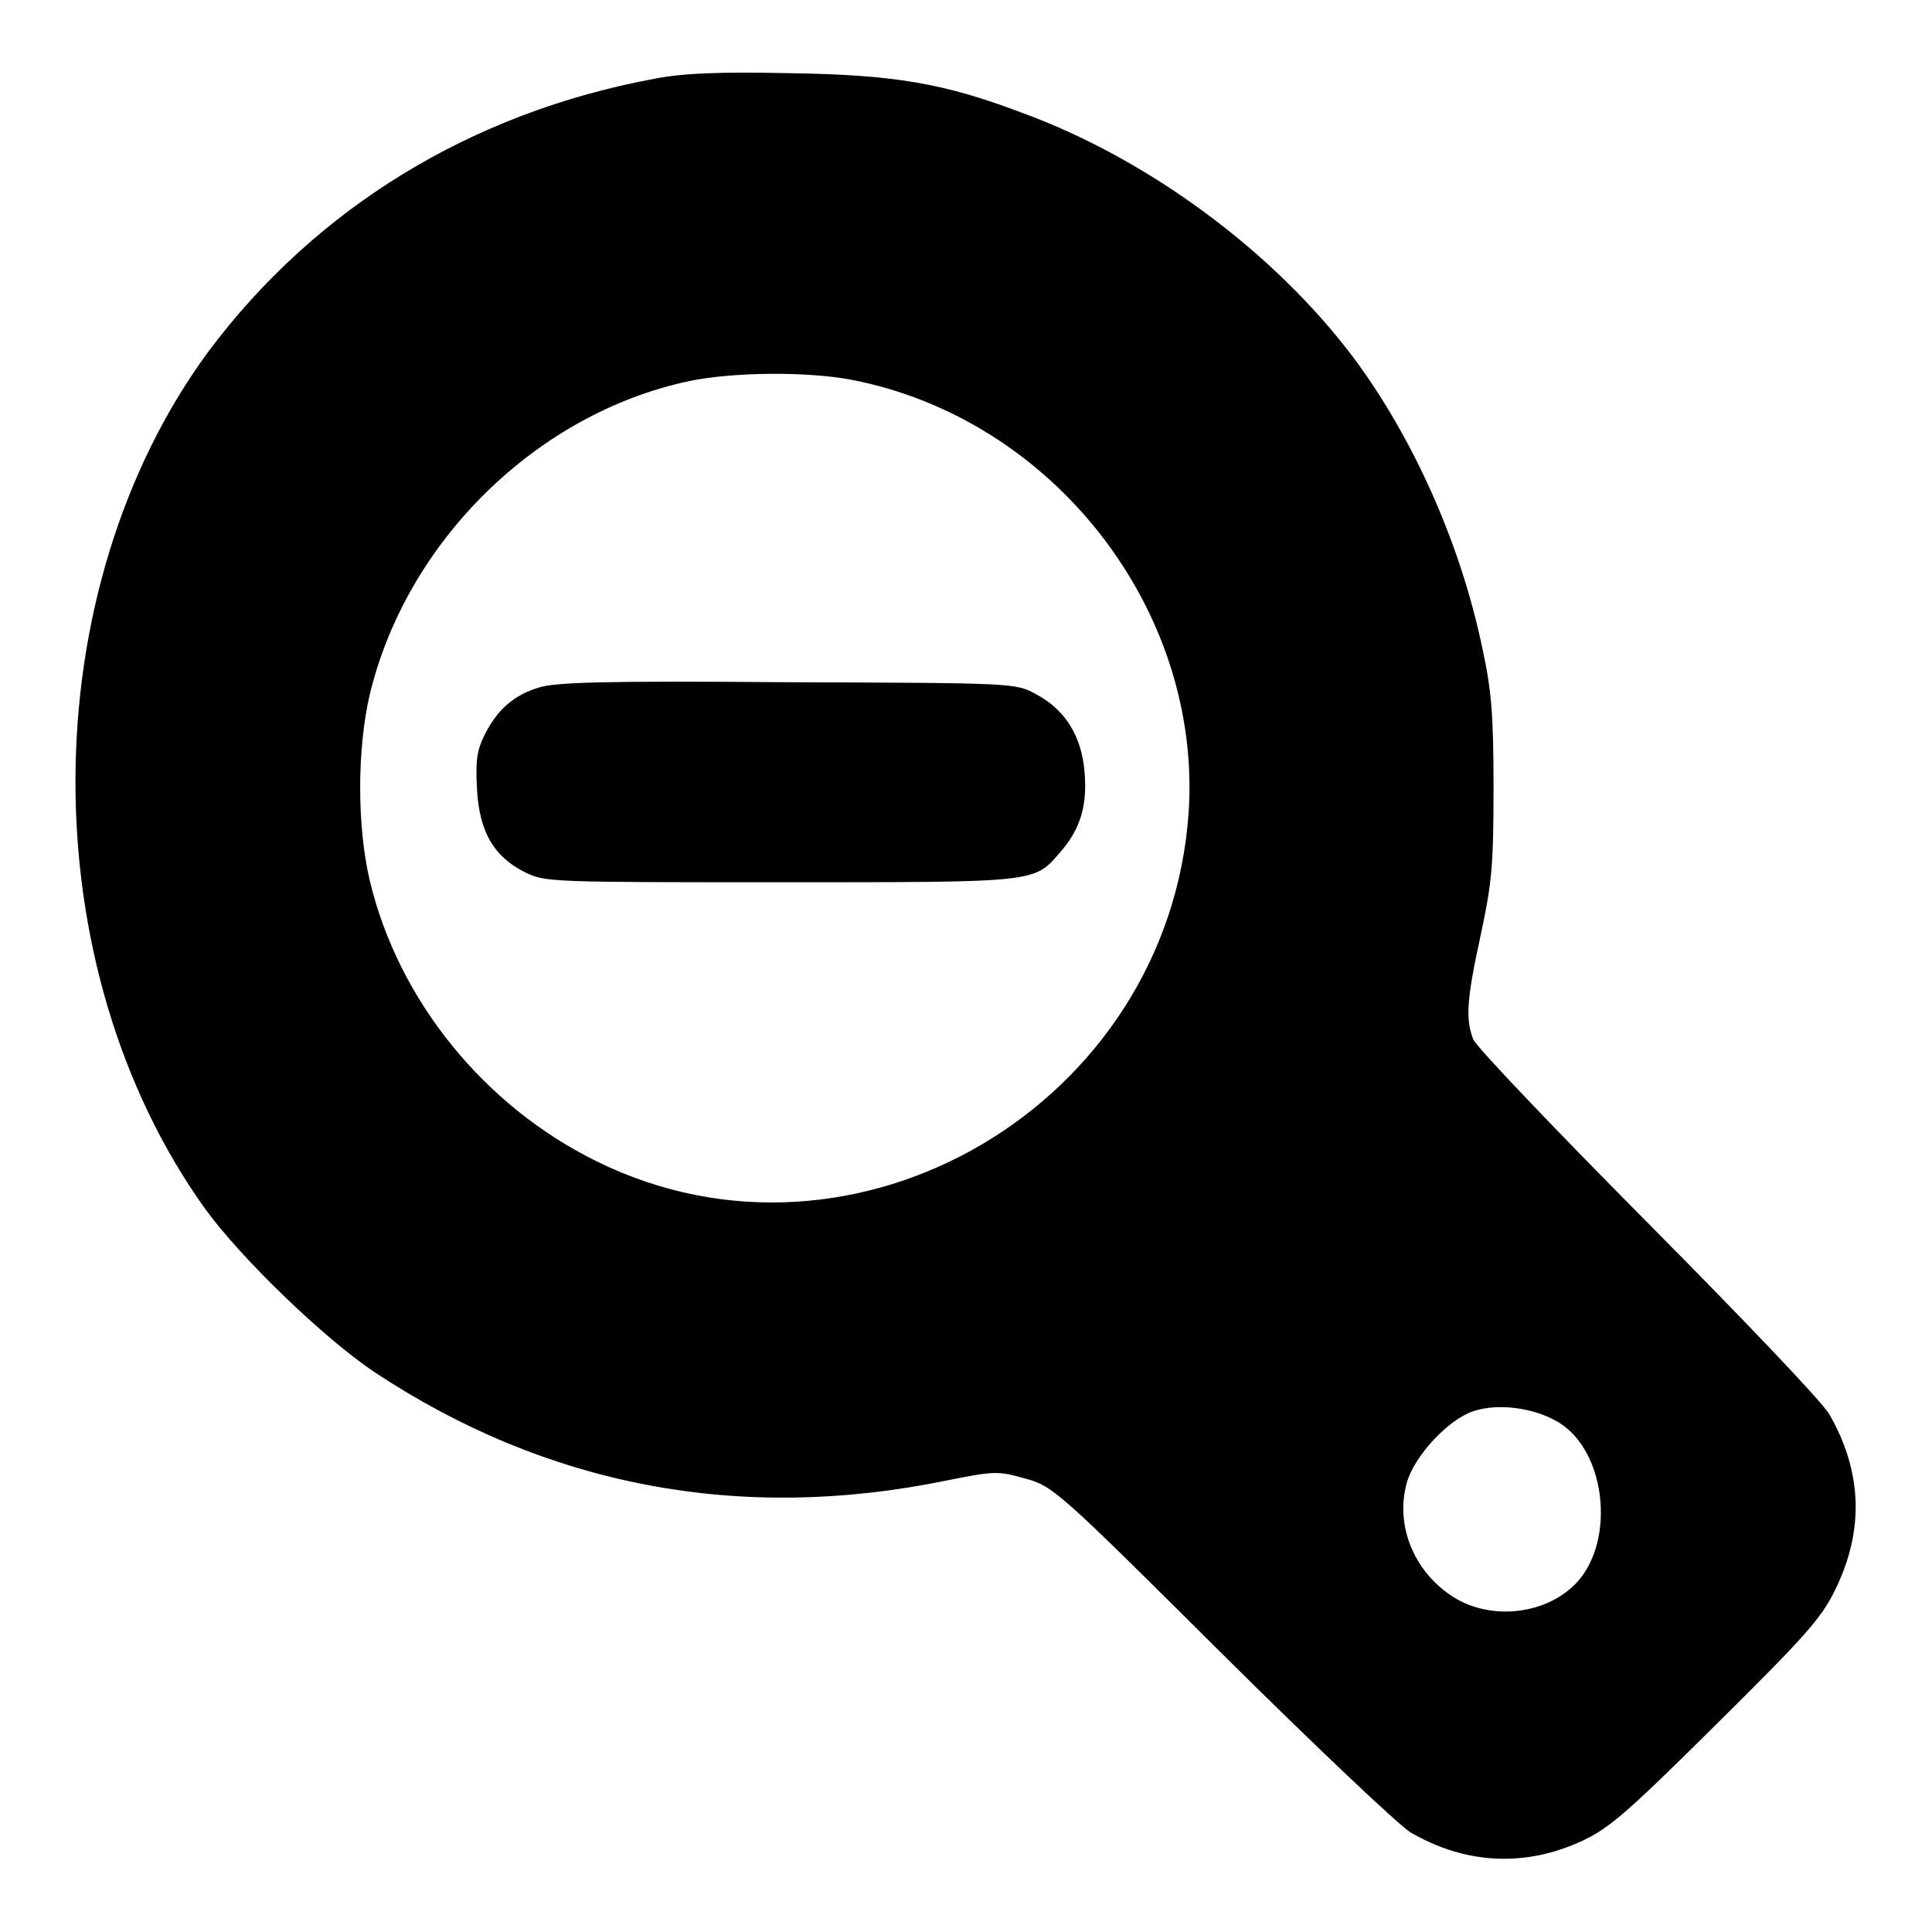 <?xml version="1.0" encoding="utf-8"?>
<!-- Svg Vector Icons : http://www.onlinewebfonts.com/icon -->
<!DOCTYPE svg PUBLIC "-//W3C//DTD SVG 1.1//EN" "http://www.w3.org/Graphics/SVG/1.1/DTD/svg11.dtd">
<svg version="1.1" xmlns="http://www.w3.org/2000/svg" xmlns:xlink="http://www.w3.org/1999/xlink" x="0px" y="0px" viewBox="0 0 256 256" enable-background="new 0 0 256 256" xml:space="preserve">
<g><g><g><path fill="#000000" d="M86.9,10.4c-24.5,4.5-45.1,17.2-59.3,36.2C4.3,78.3,4.1,128,27.2,160.2c4.8,6.6,15.7,17.1,22.4,21.6c22.8,15.1,48.4,20,75.7,14.4c6.5-1.3,6.9-1.3,10.5-0.3c3.7,1,4.3,1.5,26,23.1c12.6,12.5,23.5,22.8,25.1,23.8c7.4,4.3,15.3,4.6,22.8,1.1c3.6-1.7,6-3.8,17.7-15.4c11.8-11.7,13.9-14,15.8-17.9c3.8-7.8,3.6-15.5-0.8-23.2c-1-1.7-11.3-12.5-24.1-25.4c-12.3-12.4-22.8-23.4-23.1-24.3c-1-2.7-0.9-5.1,1-13.8c1.5-7,1.7-9.3,1.7-19.7c0-9.7-0.3-12.9-1.5-18.4c-2.9-13.9-9.2-27.8-16.9-38.2c-10.6-14.2-27.4-26.6-44.2-32.7C125,11,118.4,9.9,104.7,9.7C95.3,9.5,90.6,9.7,86.9,10.4z M112.7,50.3c26.8,5.1,46.6,30.5,44.8,57.4c-2.7,38.6-44.1,63.1-78.4,46.2c-14.9-7.3-26.3-21.3-30.1-37.2c-1.7-7.2-1.7-17.4,0-24.7c4.9-20.3,22.1-37.2,42.3-41.5C97,49.3,106.8,49.2,112.7,50.3z M206.4,188.4c6.7,3.9,7.8,16.8,1.8,22c-4.3,3.8-11.4,4.2-16.1,0.9c-4.9-3.4-7.2-9.3-5.7-14.8c1-3.6,5.5-8.4,8.8-9.5C198.4,185.9,203.2,186.5,206.4,188.4z"/><path fill="#000000" d="M71.4,91.1c-3.3,1-5.5,2.9-7.2,6.3c-1,2-1.2,3.4-1,7.1c0.3,5.7,2.2,9,6.4,11.1c2.7,1.3,3.5,1.3,33.8,1.3c34.1,0,33.6,0.1,37.1-4c2.7-3.1,3.6-6.2,3.2-10.7c-0.4-4.7-2.6-8.2-6.4-10.2c-2.7-1.5-2.8-1.5-32.9-1.6C80.2,90.2,73.6,90.4,71.4,91.1z"/></g></g></g>
</svg>